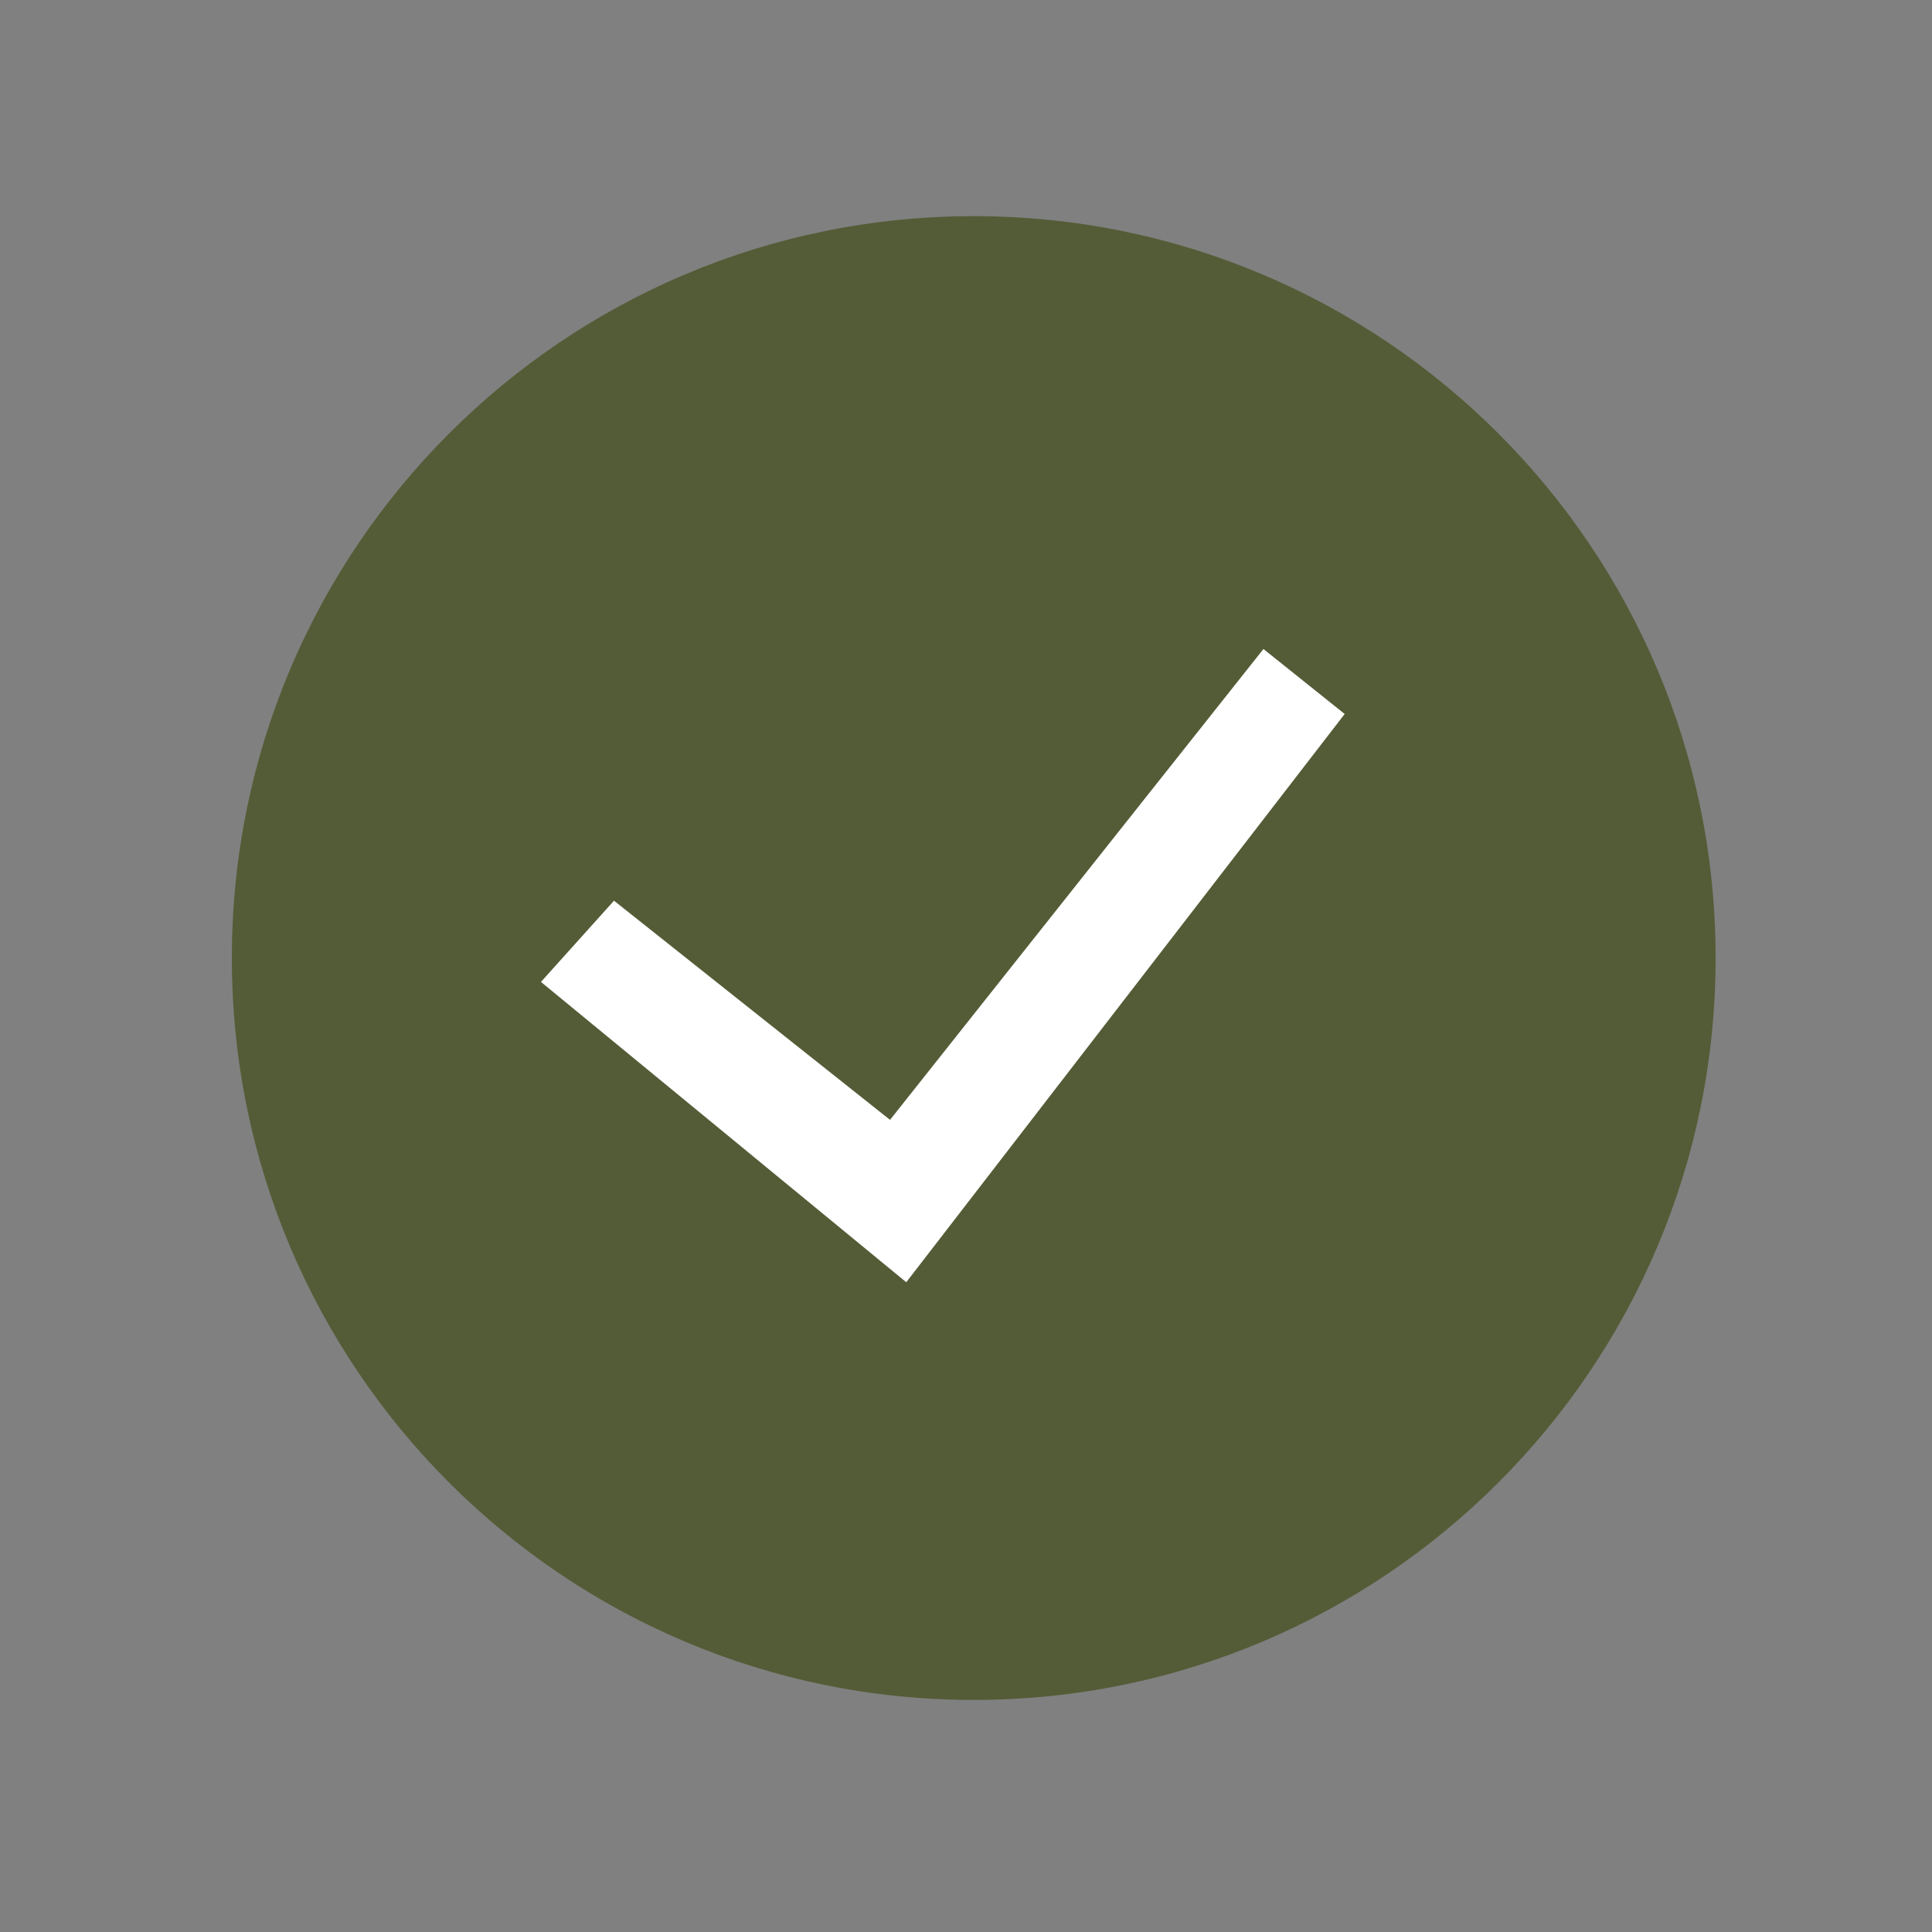 <svg width="25" height="25" viewBox="0 0 25 25" fill="none" xmlns="http://www.w3.org/2000/svg">
<rect x="0" y="0" width="25" height="25" fill="#808080" stroke="none"/>
<path d="M12.6 21.997C17.902 21.997 22.2 17.699 22.2 12.397C22.2 7.095 17.902 2.797 12.6 2.797C7.298 2.797 3 7.095 3 12.397C3 17.699 7.298 21.997 12.6 21.997Z" fill="#545C37"/>
<path d="M12.6 20.436C17.04 20.436 20.64 16.836 20.64 12.396C20.64 7.955 17.04 4.355 12.6 4.355C8.159 4.355 4.56 7.955 4.56 12.396C4.56 16.836 8.159 20.436 12.6 20.436Z" fill="#545C37"/>
<path d="M11.727 16.592L7 12.706L7.945 11.655L11.517 14.491L16.349 8.398L17.4 9.239L11.727 16.592Z" fill="white"/>
</svg>
